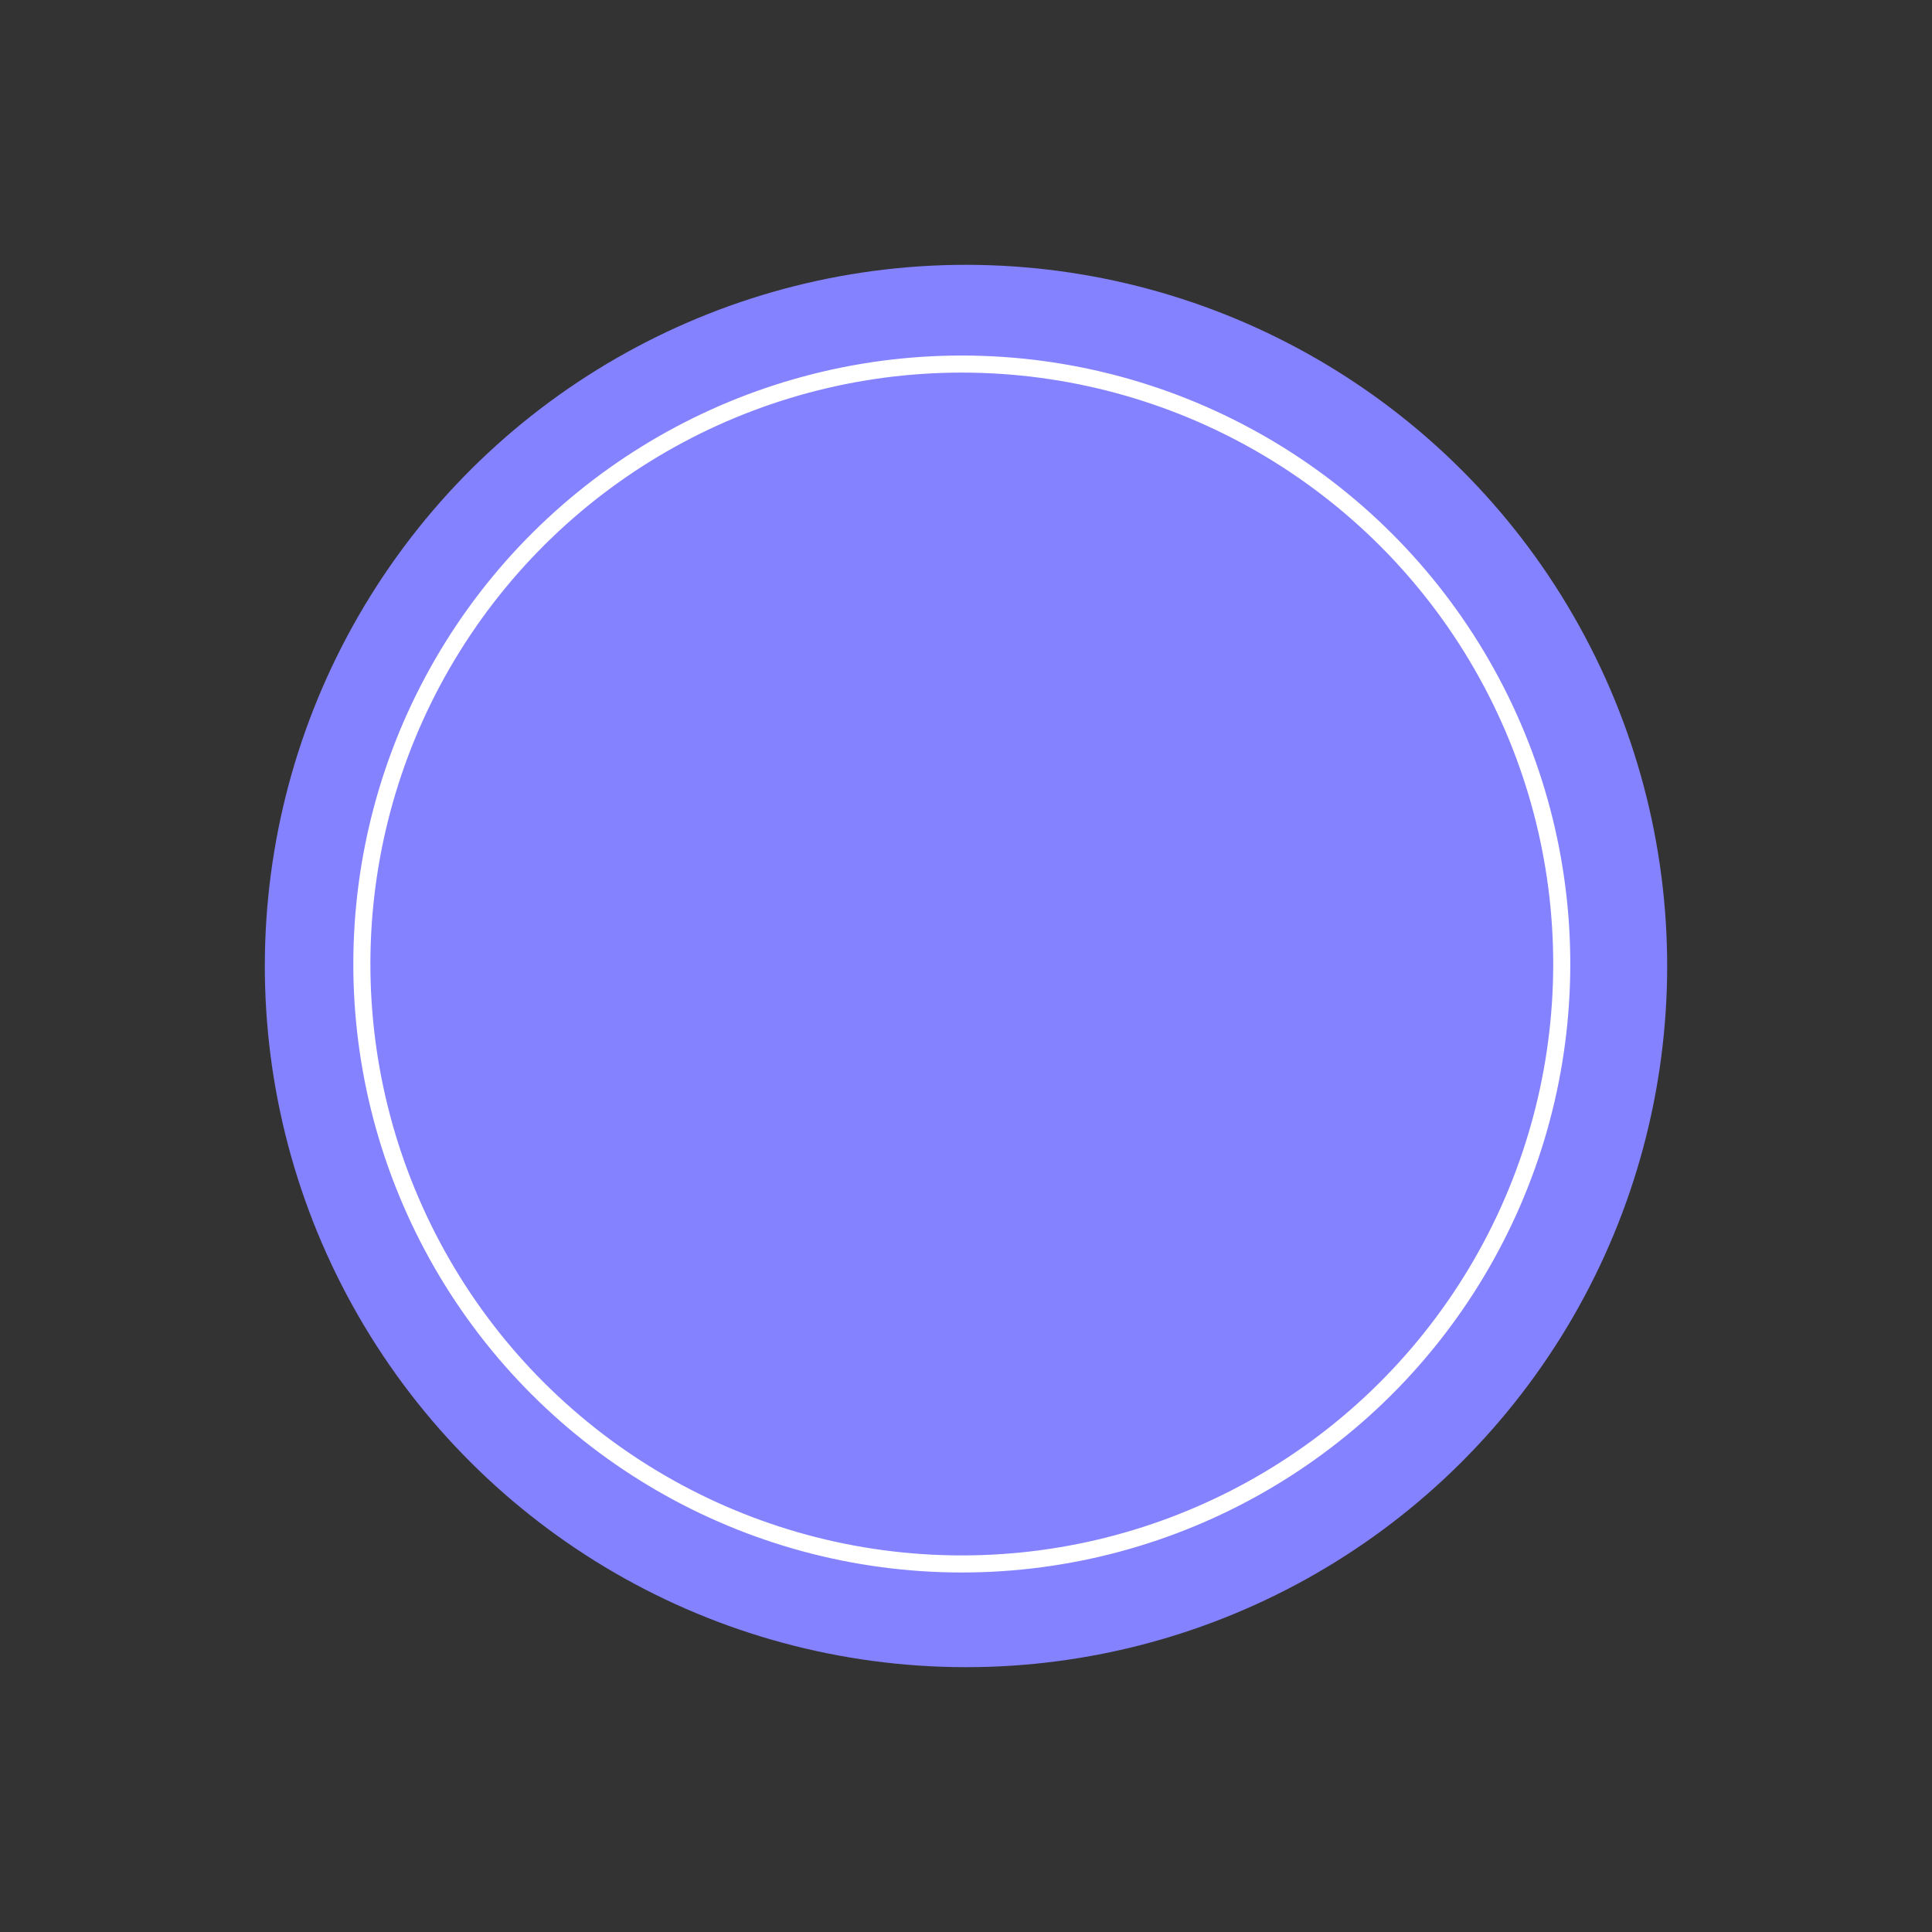 <?xml version="1.0" encoding="UTF-8"?> <svg xmlns="http://www.w3.org/2000/svg" width="375" height="375" viewBox="0 0 375 375" fill="none"><rect x="0" y="0" width="375" height="375" fill="#333333" stroke="none"/> <circle cx="187.5" cy="187.5" r="136.097" transform="rotate(31.951 187.5 187.5)" fill="#8582FF"></circle> <circle cx="186.686" cy="187.114" r="116.449" transform="rotate(31.951 186.686 187.114)" stroke="white" stroke-width="3.314"></circle> </svg> 